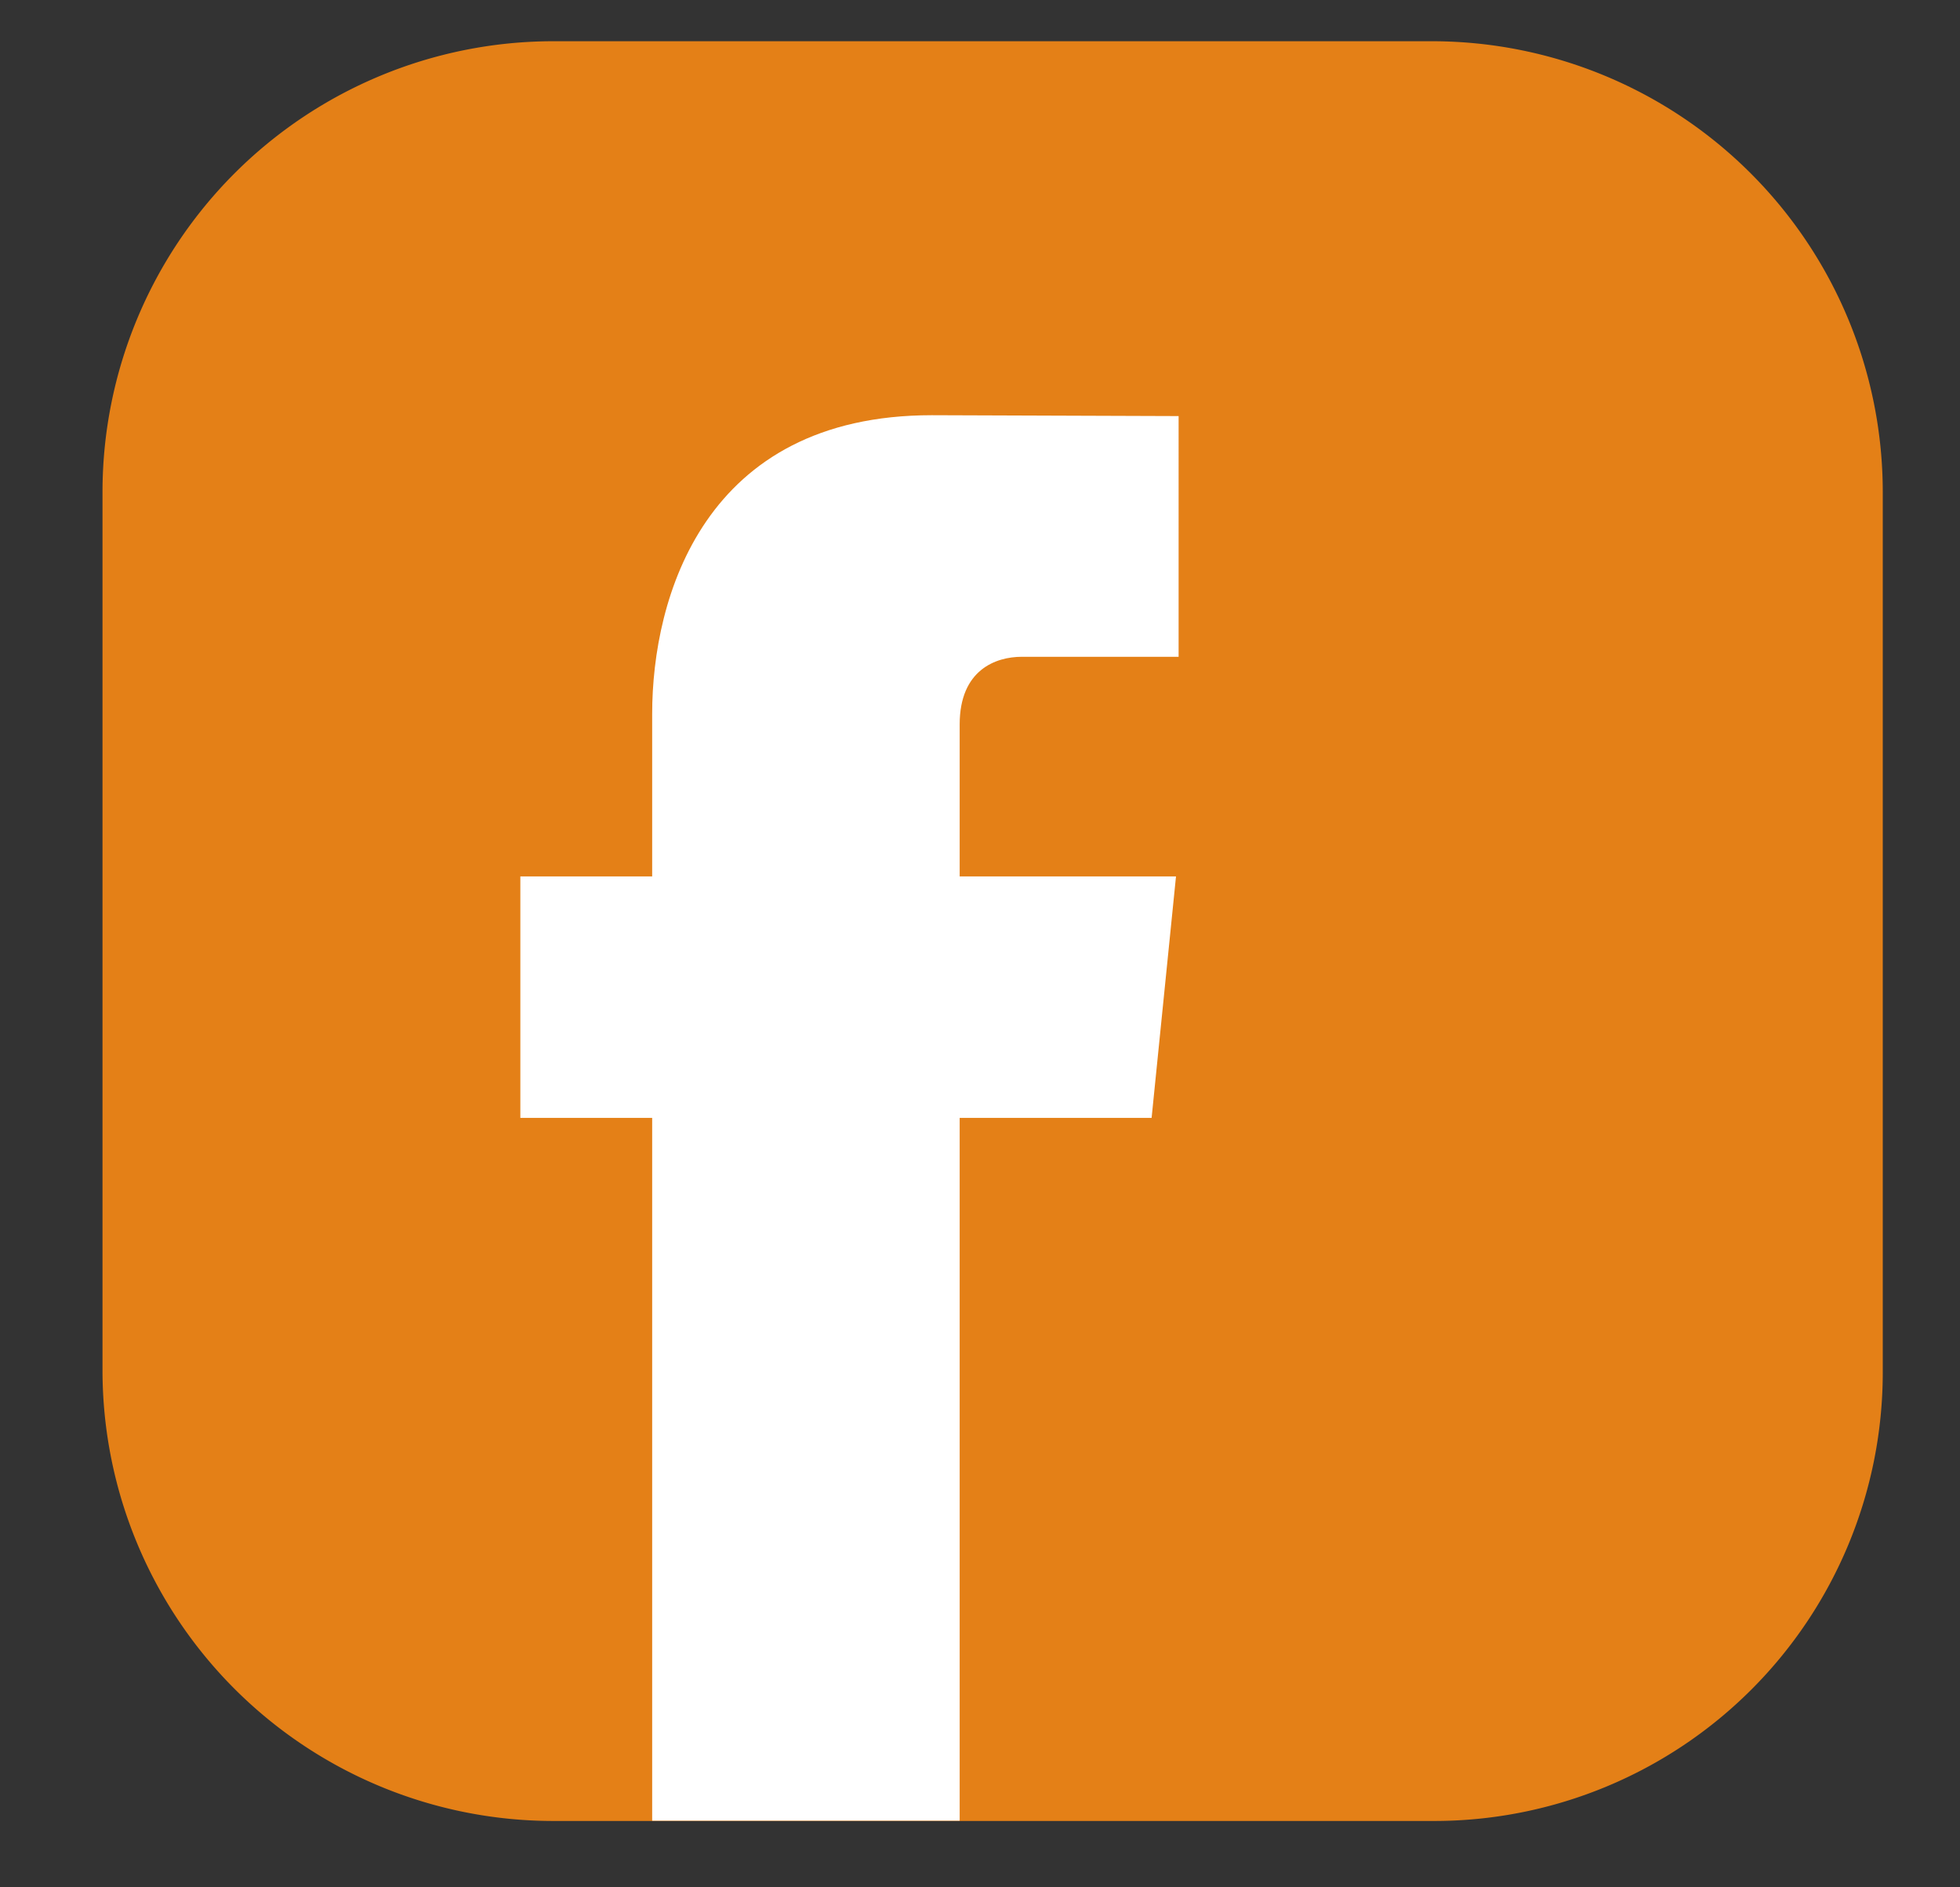 <svg xmlns="http://www.w3.org/2000/svg" viewBox="0 0 135 130"><rect x="0" y="0" width="135" height="130" fill="#333333" stroke="none"/><defs><style>.cls-1{fill:#e48017;}.cls-2{fill:#fff;}</style></defs><g id="Isolation_Mode" data-name="Isolation Mode"><path class="cls-1" d="M98.84,125.43H38.06a31.06,31.06,0,0,1-31-31V33.84a31.06,31.06,0,0,1,31-31H98.68a31.06,31.06,0,0,1,31,31V94.63a30.9,30.9,0,0,1-30.81,30.8Z"/><path class="cls-2" d="M79.32,77H66.1v48.41H44.92V77H35.84V60.37h9.08V49.17c0-8,3.56-20.57,19.26-20.57l17,.06V45.24H70.38c-1.78,0-4.28.89-4.28,4.66V60.37H81L79.32,77Z"/></g></svg>